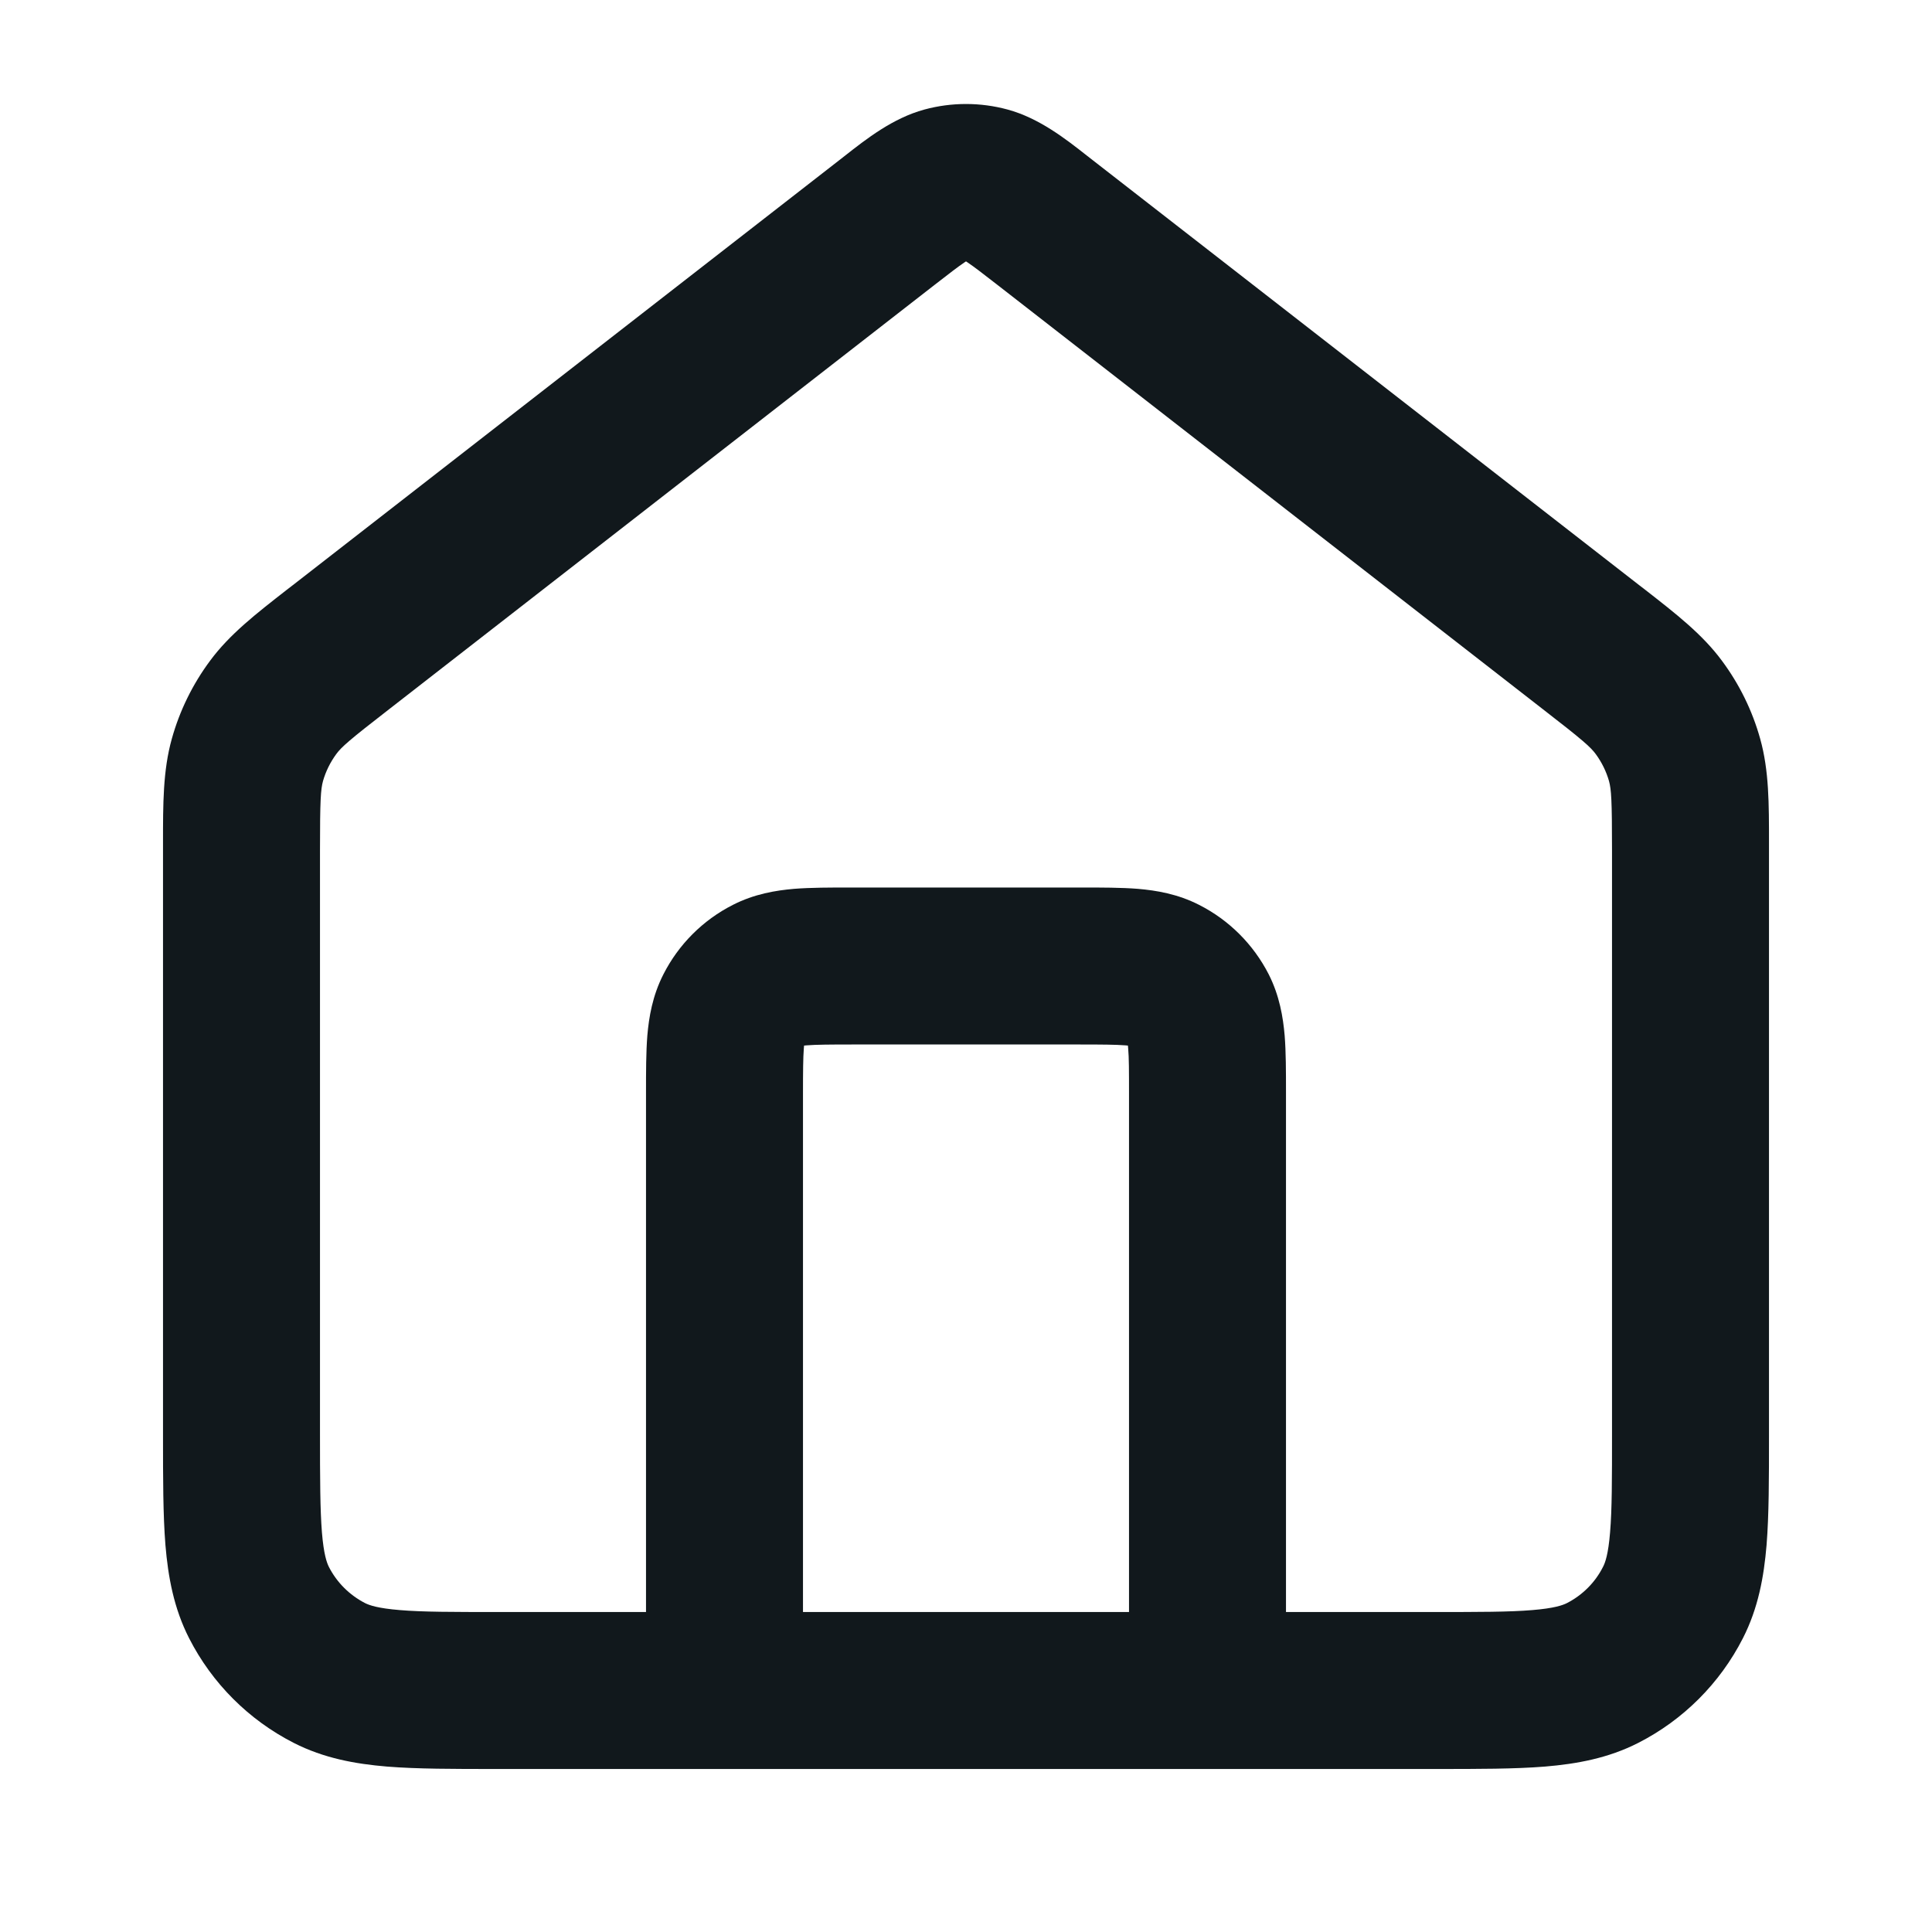 <svg width="16" height="16" viewBox="0 0 16 16" fill="none" xmlns="http://www.w3.org/2000/svg">
<path fill-rule="evenodd" clip-rule="evenodd" d="M7.656 0.907C7.881 0.846 8.119 0.846 8.344 0.907C8.606 0.978 8.826 1.151 9.004 1.291C9.021 1.304 9.038 1.317 9.054 1.33L13.575 4.846C13.593 4.86 13.61 4.873 13.627 4.886C13.878 5.082 14.098 5.252 14.261 5.473C14.405 5.667 14.512 5.885 14.577 6.118C14.651 6.382 14.65 6.66 14.65 6.979C14.65 7 14.65 7.022 14.65 7.043V11.892C14.65 12.244 14.65 12.546 14.63 12.795C14.608 13.058 14.561 13.318 14.434 13.567C14.244 13.94 13.94 14.244 13.567 14.434C13.318 14.561 13.058 14.608 12.795 14.63C12.546 14.65 12.244 14.65 11.892 14.65H4.108C3.756 14.65 3.454 14.65 3.205 14.63C2.942 14.608 2.682 14.561 2.433 14.434C2.06 14.244 1.756 13.94 1.566 13.567C1.439 13.318 1.392 13.058 1.37 12.795C1.35 12.546 1.35 12.244 1.35 11.892L1.35 7.043C1.35 7.022 1.35 7 1.35 6.979C1.35 6.66 1.349 6.382 1.423 6.118C1.488 5.885 1.595 5.667 1.739 5.473C1.902 5.252 2.122 5.082 2.373 4.886C2.39 4.873 2.407 4.86 2.425 4.846L6.946 1.33C6.962 1.317 6.979 1.304 6.996 1.291C7.174 1.151 7.394 0.978 7.656 0.907ZM6.65 13.35H9.35V9.067C9.35 8.869 9.35 8.76 9.343 8.682C9.342 8.673 9.342 8.666 9.341 8.659C9.335 8.658 9.327 8.658 9.318 8.657C9.24 8.651 9.131 8.65 8.933 8.65H7.067C6.869 8.65 6.76 8.651 6.682 8.657C6.673 8.658 6.665 8.658 6.659 8.659C6.658 8.666 6.658 8.673 6.657 8.682C6.651 8.76 6.65 8.869 6.65 9.067V13.35ZM10.65 13.35L10.65 9.046C10.65 8.877 10.65 8.714 10.639 8.576C10.626 8.425 10.597 8.247 10.507 8.069C10.38 7.821 10.179 7.62 9.931 7.494C9.753 7.403 9.575 7.374 9.424 7.361C9.286 7.35 9.123 7.35 8.954 7.35H7.046C6.877 7.35 6.714 7.35 6.576 7.361C6.425 7.374 6.247 7.403 6.069 7.494C5.821 7.62 5.62 7.821 5.494 8.069C5.403 8.247 5.374 8.425 5.361 8.576C5.35 8.714 5.35 8.877 5.35 9.046L5.35 13.35H4.133C3.749 13.35 3.5 13.35 3.311 13.334C3.128 13.319 3.059 13.294 3.023 13.276C2.895 13.21 2.79 13.106 2.724 12.977C2.706 12.941 2.681 12.872 2.666 12.69C2.651 12.5 2.65 12.251 2.65 11.867V7.043C2.65 6.624 2.656 6.538 2.675 6.468C2.698 6.388 2.735 6.313 2.784 6.246C2.827 6.187 2.891 6.13 3.223 5.873L7.744 2.356C7.869 2.259 7.935 2.208 7.986 2.174C7.991 2.17 7.996 2.167 8 2.165C8.004 2.167 8.009 2.17 8.014 2.174C8.065 2.208 8.131 2.259 8.256 2.356L12.777 5.873C13.109 6.13 13.173 6.187 13.216 6.246C13.265 6.313 13.302 6.388 13.325 6.468C13.344 6.538 13.35 6.624 13.35 7.043V11.867C13.35 12.251 13.35 12.5 13.334 12.69C13.319 12.872 13.294 12.941 13.275 12.977C13.21 13.106 13.105 13.21 12.977 13.276C12.941 13.294 12.872 13.319 12.69 13.334C12.5 13.35 12.251 13.35 11.867 13.35H10.65Z" fill="#11181C"/>
</svg>
